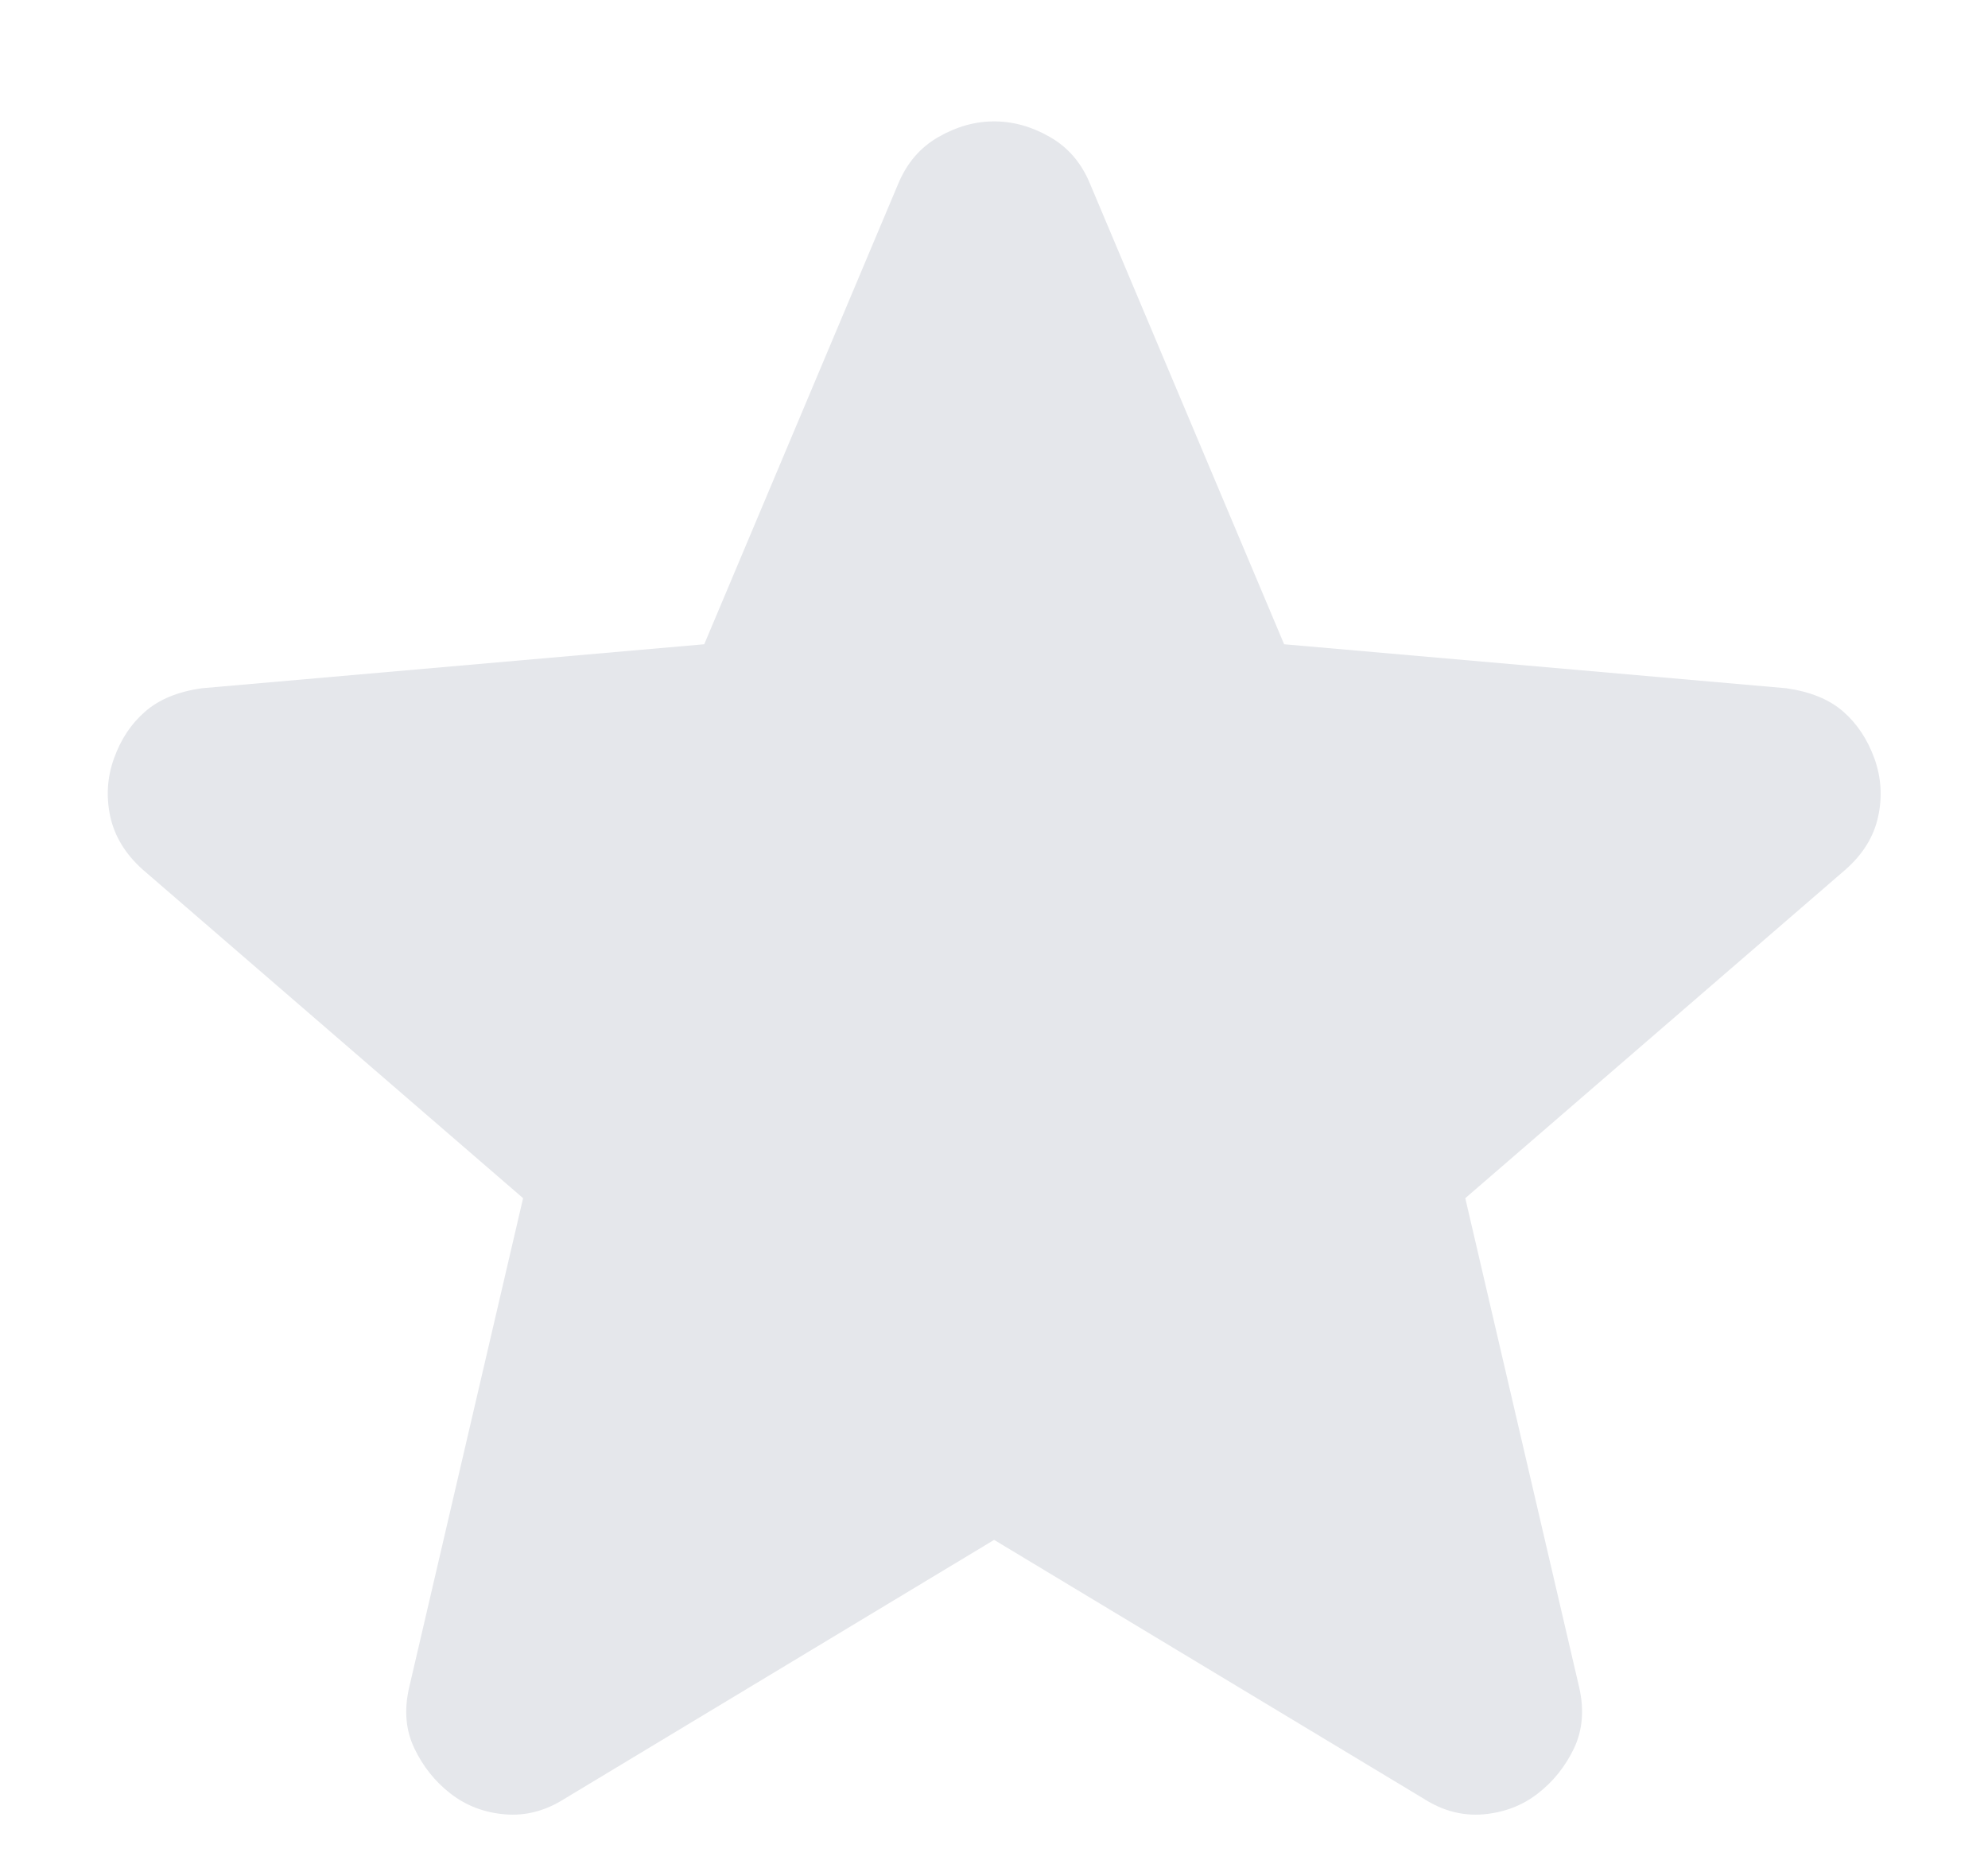 <svg width="16" height="15" viewBox="0 0 16 15" fill="none" xmlns="http://www.w3.org/2000/svg">
<path d="M8.001 12.393L4.543 14.477C4.39 14.574 4.23 14.616 4.064 14.602C3.897 14.588 3.751 14.532 3.626 14.435C3.501 14.338 3.404 14.216 3.335 14.071C3.265 13.925 3.251 13.762 3.293 13.581L4.21 9.643L1.147 6.997C1.008 6.872 0.922 6.73 0.887 6.57C0.853 6.41 0.863 6.254 0.918 6.102C0.973 5.949 1.056 5.824 1.168 5.727C1.28 5.629 1.432 5.566 1.626 5.539L5.668 5.185L7.23 1.477C7.3 1.31 7.408 1.185 7.554 1.102C7.7 1.018 7.849 0.977 8.001 0.977C8.153 0.977 8.303 1.018 8.449 1.102C8.595 1.185 8.703 1.31 8.772 1.477L10.335 5.185L14.376 5.539C14.571 5.567 14.723 5.629 14.835 5.727C14.946 5.824 15.029 5.949 15.085 6.102C15.14 6.254 15.151 6.411 15.116 6.571C15.082 6.731 14.995 6.873 14.855 6.997L11.793 9.643L12.71 13.581C12.751 13.761 12.737 13.925 12.668 14.071C12.598 14.217 12.501 14.338 12.376 14.435C12.251 14.532 12.105 14.587 11.939 14.602C11.772 14.616 11.612 14.574 11.46 14.477L8.001 12.393Z" fill="#e5e7eb"/>
</svg>
